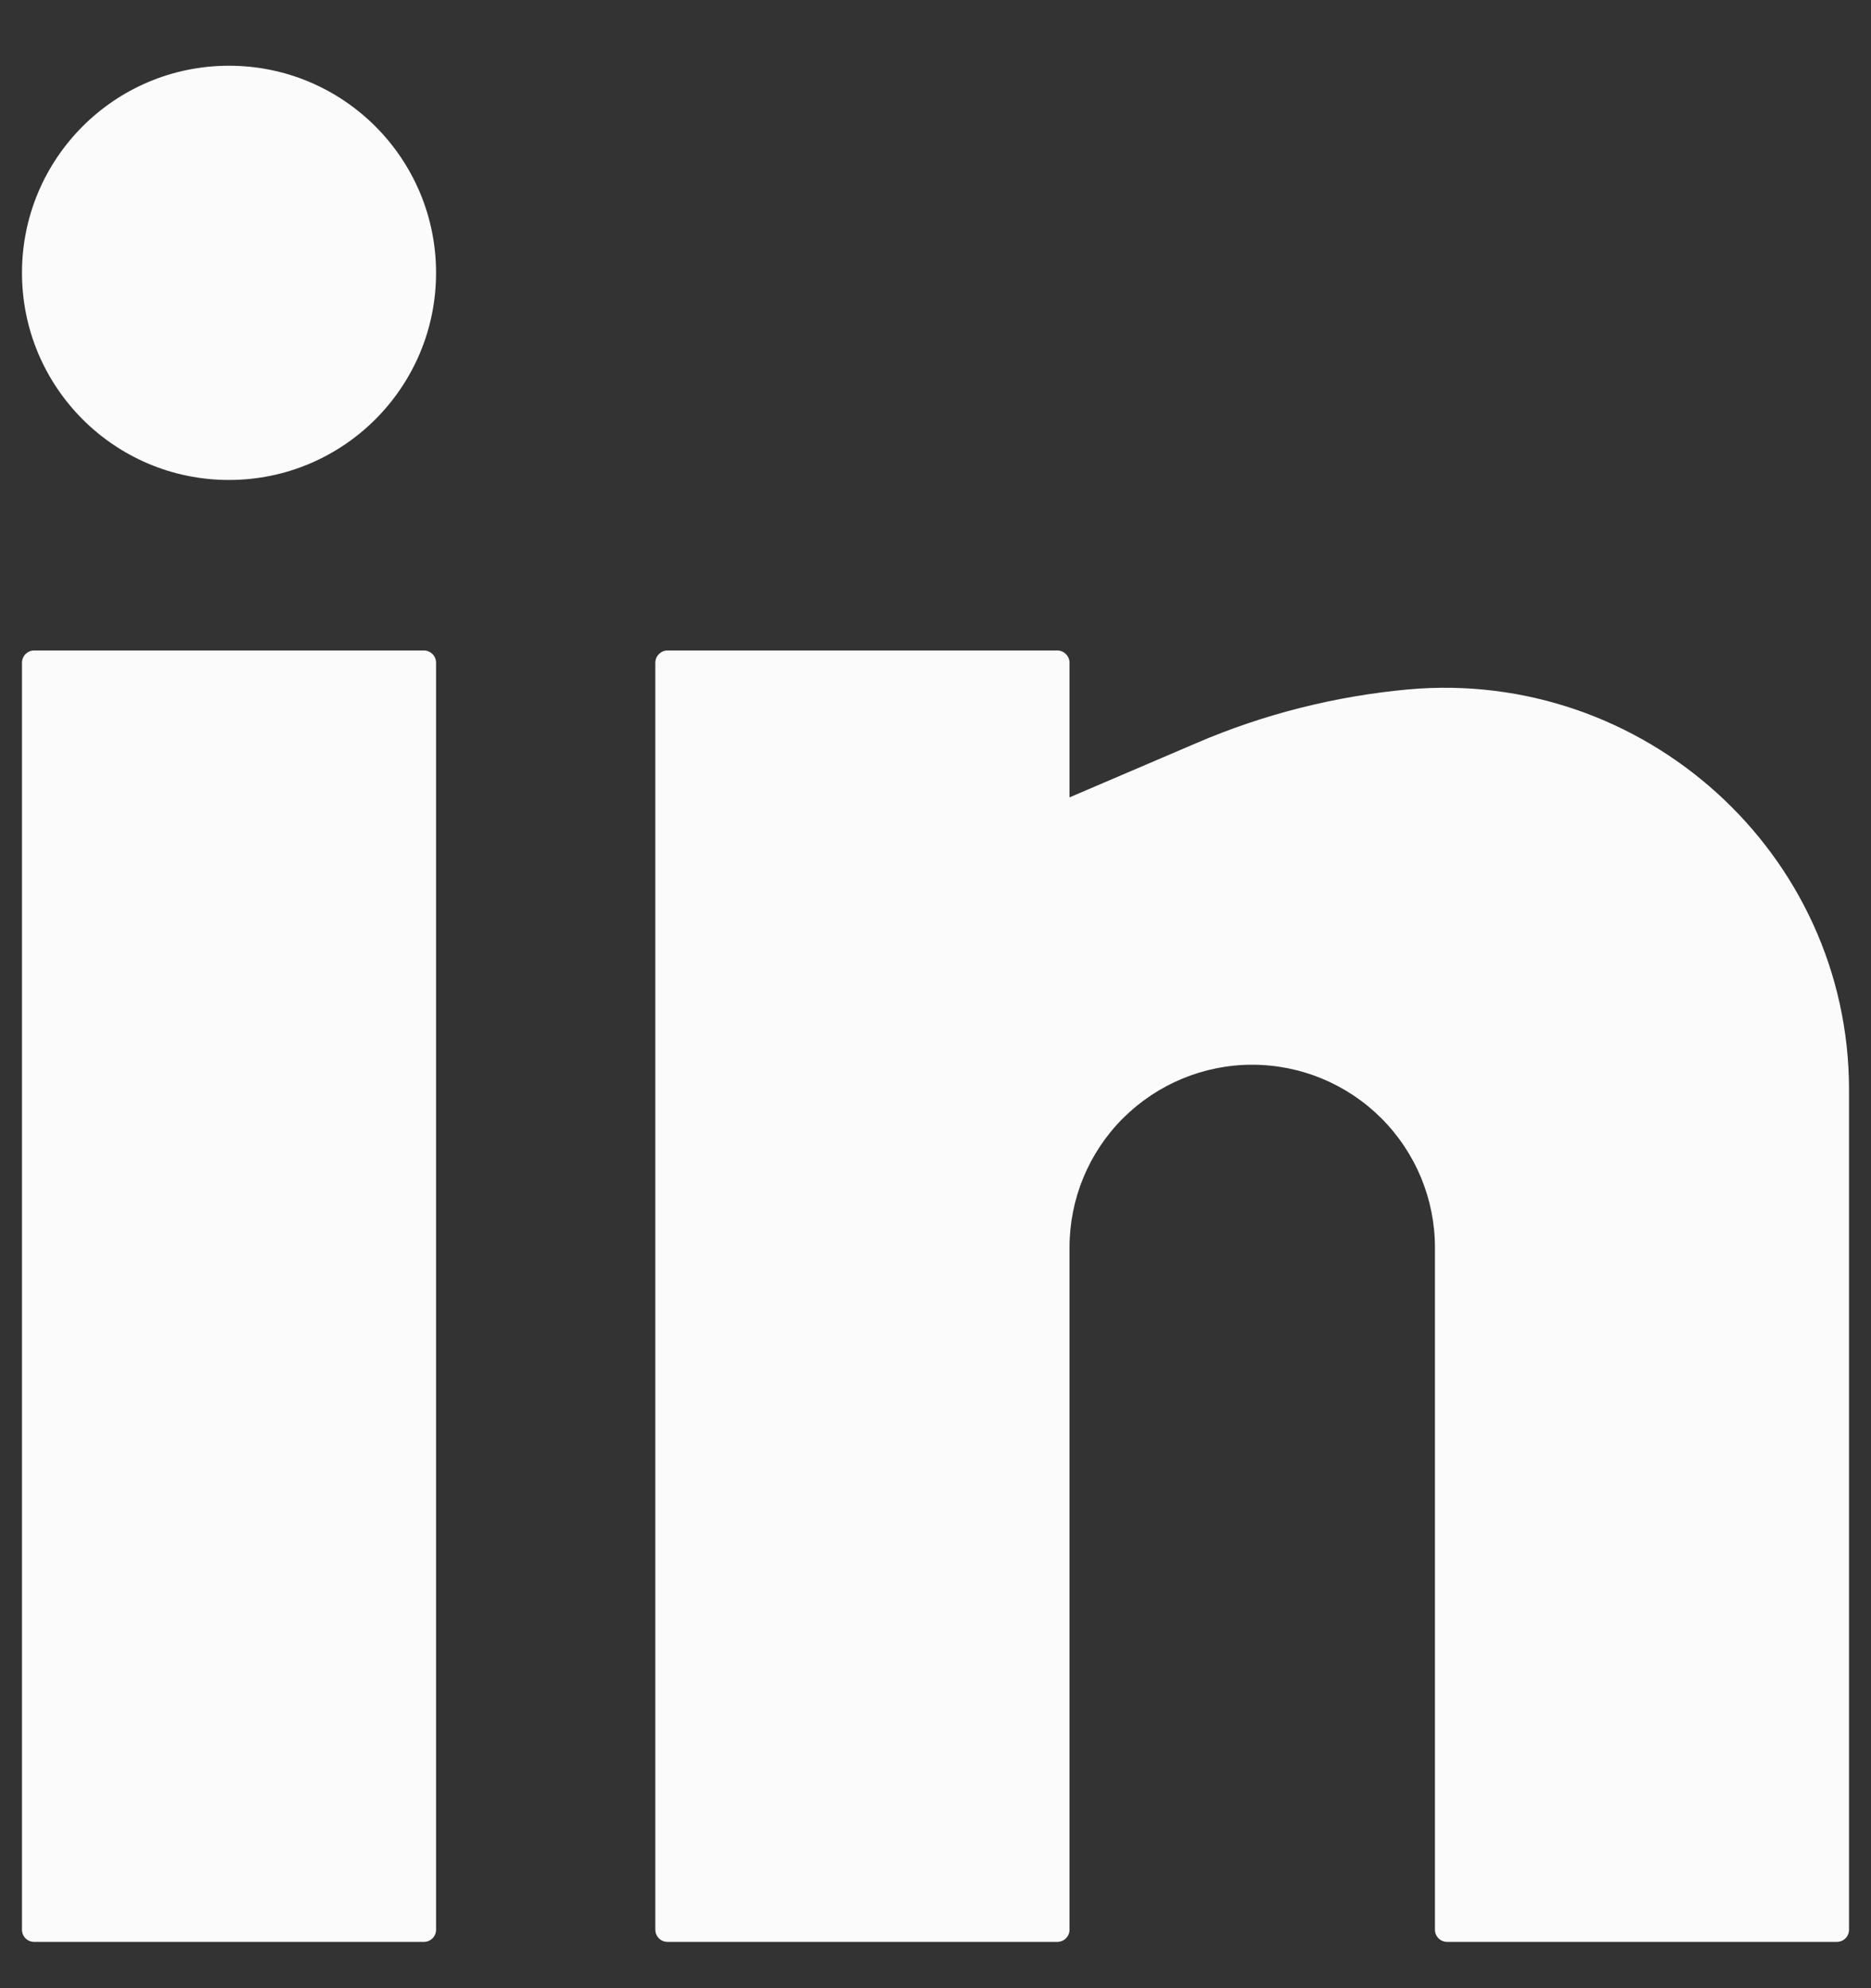 <?xml version="1.0" encoding="UTF-8"?> <svg xmlns="http://www.w3.org/2000/svg" width="16" height="17" viewBox="0 0 16 17" fill="none"><rect x="0" y="0" width="16" height="17" fill="#333333" stroke="none"/><path d="M1.958 0.562C0.98 0.562 0.188 1.355 0.188 2.333C0.188 3.311 0.98 4.104 1.958 4.104C2.936 4.104 3.729 3.311 3.729 2.333C3.729 1.355 2.936 0.562 1.958 0.562Z" fill="#FBFBFB"></path><path d="M0.292 5.562C0.234 5.562 0.188 5.609 0.188 5.667V16.5C0.188 16.558 0.234 16.604 0.292 16.604H3.625C3.683 16.604 3.729 16.558 3.729 16.5V5.667C3.729 5.609 3.683 5.562 3.625 5.562H0.292Z" fill="#FBFBFB"></path><path d="M5.708 5.562C5.651 5.562 5.604 5.609 5.604 5.667V16.5C5.604 16.558 5.651 16.604 5.708 16.604H9.042C9.099 16.604 9.146 16.558 9.146 16.5V10.667C9.146 10.252 9.31 9.855 9.603 9.562C9.897 9.269 10.294 9.104 10.708 9.104C11.123 9.104 11.52 9.269 11.813 9.562C12.106 9.855 12.271 10.252 12.271 10.667V16.5C12.271 16.558 12.318 16.604 12.375 16.604H15.708C15.766 16.604 15.812 16.558 15.812 16.5V9.317C15.812 7.295 14.054 5.713 12.041 5.895C11.421 5.952 10.807 6.106 10.235 6.352L9.146 6.818V5.667C9.146 5.609 9.099 5.562 9.042 5.562H5.708Z" fill="#FBFBFB"></path></svg> 